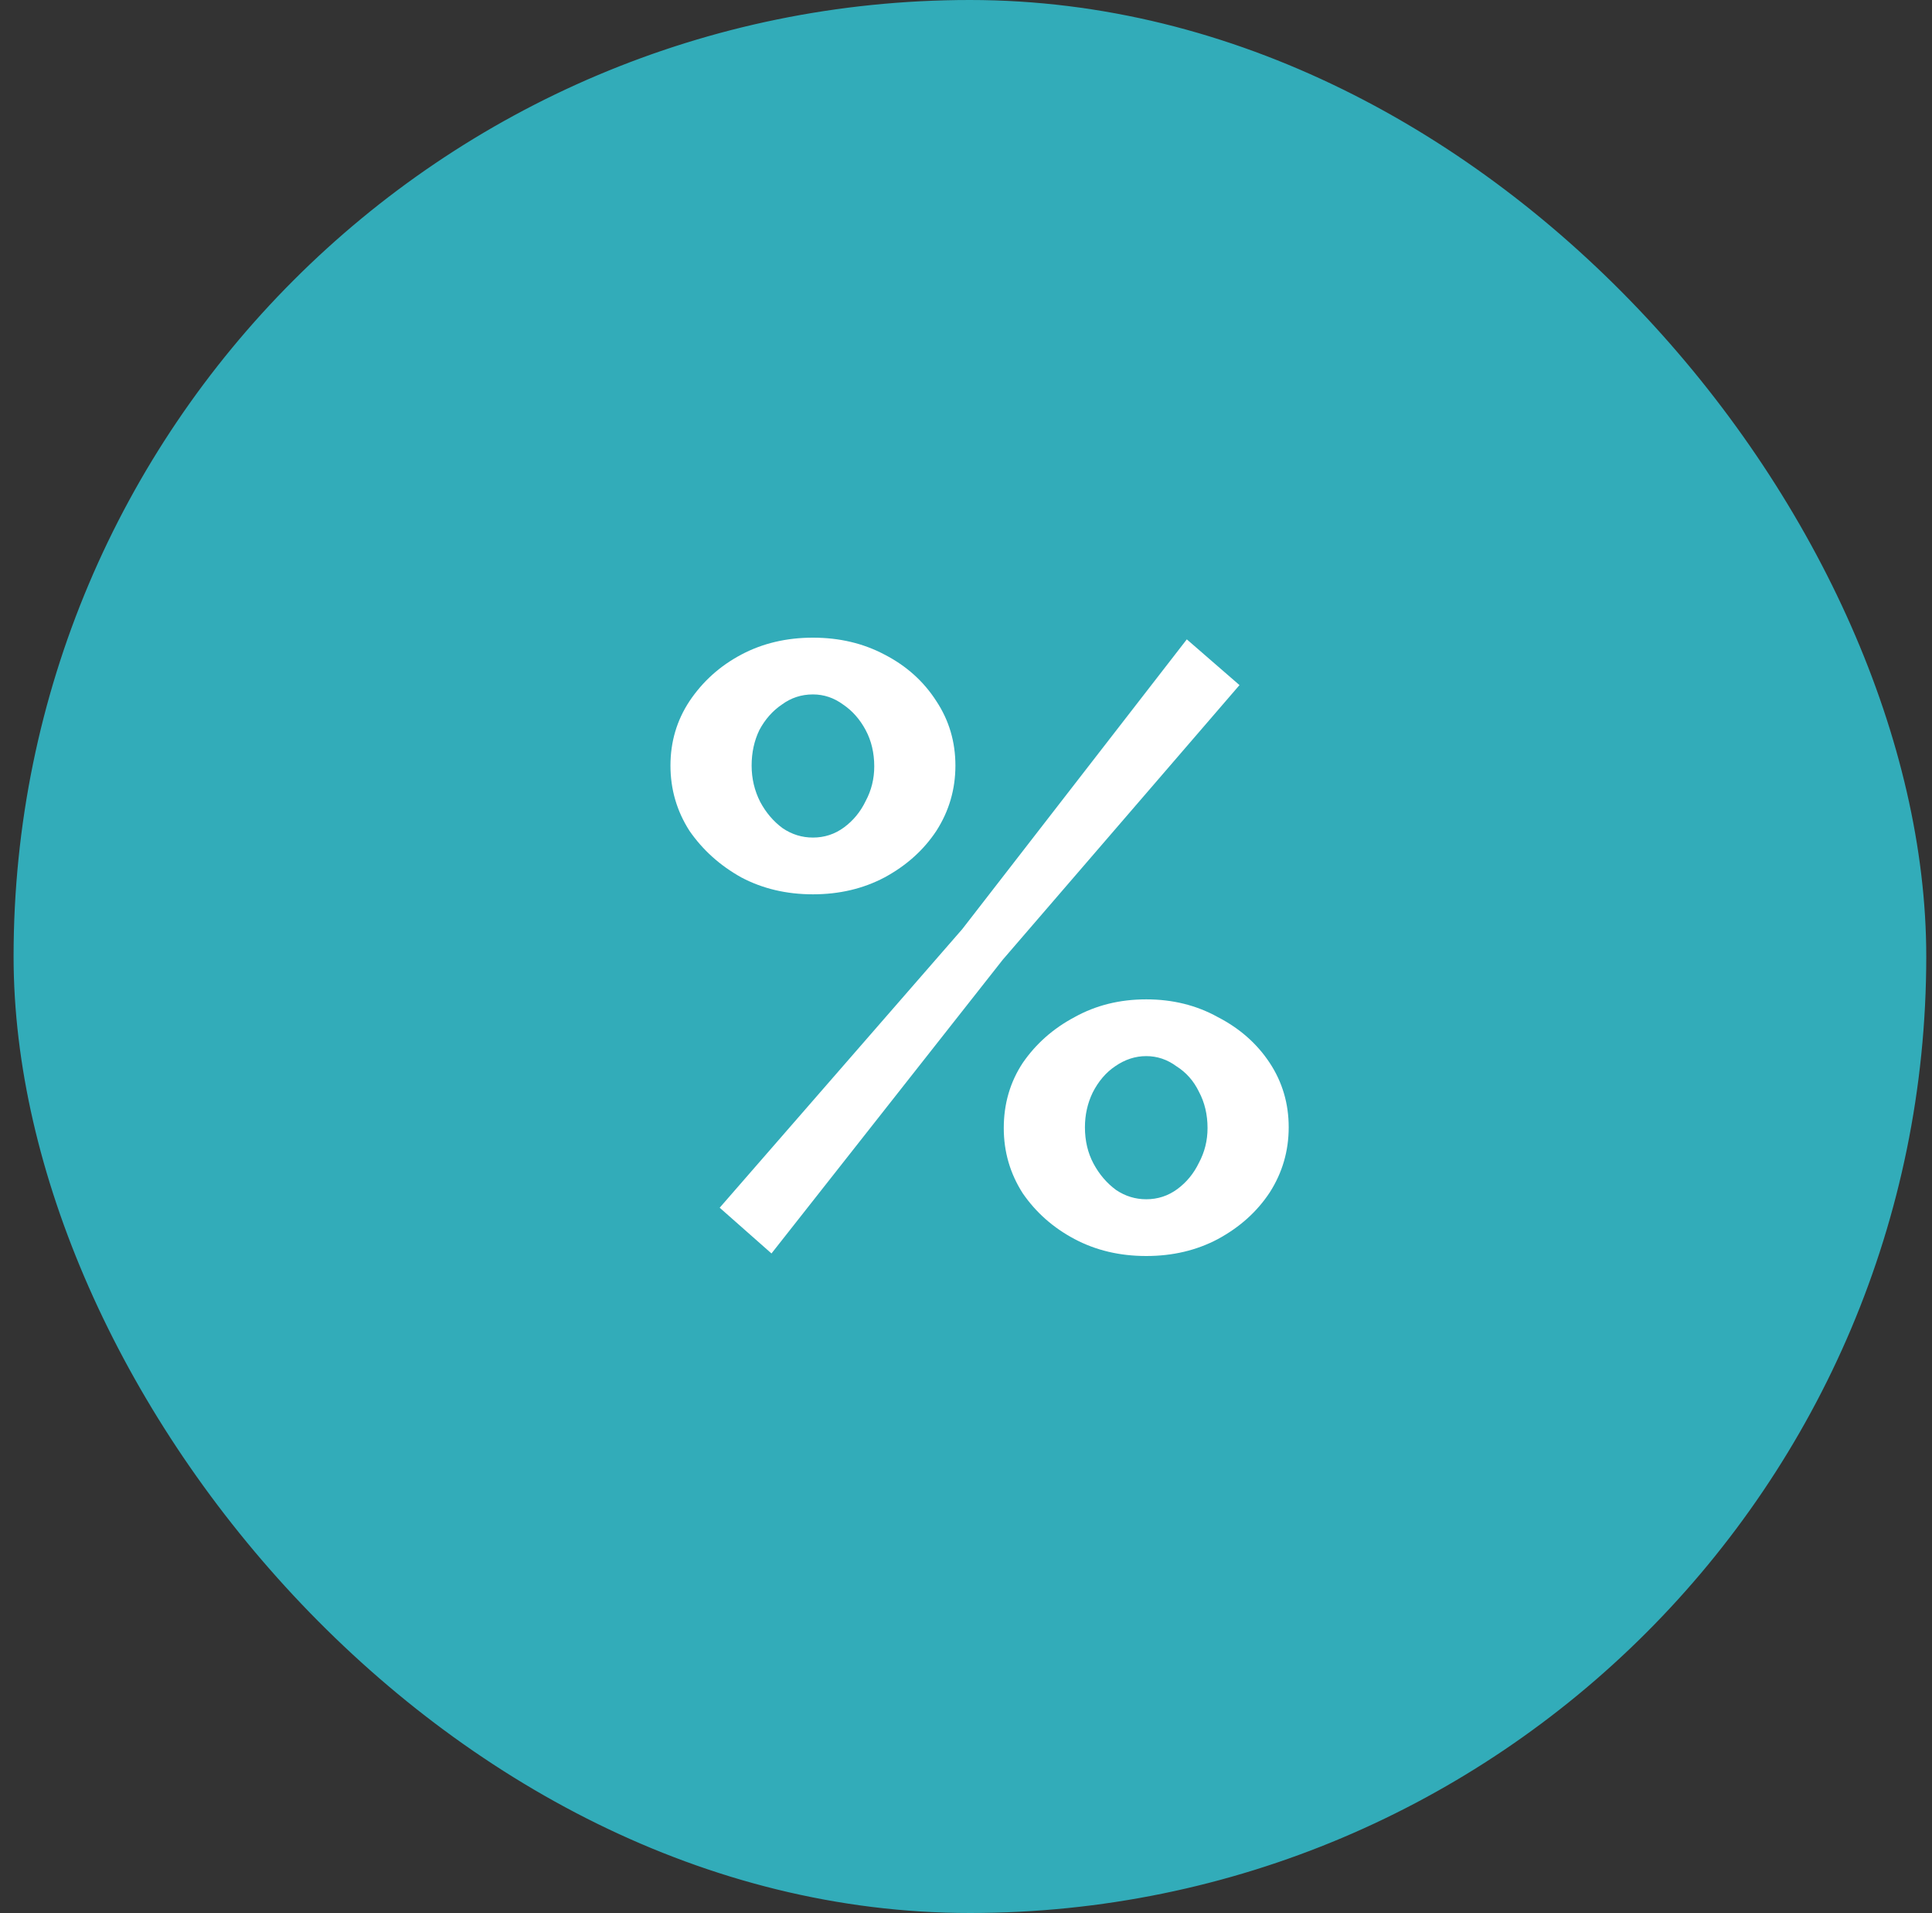 <svg width="100" height="99" viewBox="0 0 100 99" fill="none" xmlns="http://www.w3.org/2000/svg">
<rect x="0" y="0" width="100" height="99" fill="#333333" stroke="none"/>
<rect x="1.203" y="0.5" width="98" height="98" rx="49" fill="#32ACB9" stroke="#32ACB9"/>
<path d="M42.077 46.282C40.707 46.282 39.47 45.99 38.368 45.406C37.266 44.792 36.372 43.988 35.686 42.995C35.031 41.972 34.703 40.847 34.703 39.619C34.703 38.392 35.031 37.281 35.686 36.288C36.372 35.265 37.266 34.461 38.368 33.877C39.47 33.292 40.707 33 42.077 33C43.448 33 44.684 33.292 45.787 33.877C46.919 34.461 47.813 35.265 48.468 36.288C49.124 37.281 49.452 38.392 49.452 39.619C49.452 40.847 49.124 41.972 48.468 42.995C47.813 43.988 46.919 44.792 45.787 45.406C44.684 45.99 43.448 46.282 42.077 46.282ZM42.077 43.345C42.673 43.345 43.21 43.17 43.686 42.819C44.163 42.468 44.535 42.016 44.804 41.46C45.102 40.905 45.251 40.306 45.251 39.663C45.251 38.962 45.102 38.333 44.804 37.778C44.506 37.223 44.118 36.785 43.642 36.463C43.165 36.112 42.644 35.937 42.077 35.937C41.481 35.937 40.945 36.112 40.468 36.463C39.992 36.785 39.604 37.223 39.306 37.778C39.038 38.333 38.904 38.947 38.904 39.619C38.904 40.291 39.053 40.92 39.351 41.504C39.649 42.059 40.036 42.512 40.513 42.863C40.99 43.184 41.511 43.345 42.077 43.345ZM59.329 65C57.958 65 56.722 64.708 55.619 64.123C54.517 63.539 53.623 62.75 52.938 61.756C52.282 60.733 51.955 59.608 51.955 58.381C51.955 57.124 52.282 55.999 52.938 55.005C53.623 54.012 54.517 53.223 55.619 52.638C56.722 52.025 57.958 51.718 59.329 51.718C60.699 51.718 61.936 52.025 63.038 52.638C64.171 53.223 65.064 54.012 65.72 55.005C66.375 55.999 66.703 57.11 66.703 58.337C66.703 59.564 66.375 60.69 65.72 61.712C65.064 62.706 64.171 63.51 63.038 64.123C61.936 64.708 60.699 65 59.329 65ZM59.329 62.063C59.925 62.063 60.461 61.888 60.938 61.537C61.414 61.186 61.787 60.733 62.055 60.178C62.353 59.623 62.502 59.024 62.502 58.381C62.502 57.679 62.353 57.051 62.055 56.496C61.787 55.941 61.4 55.502 60.893 55.181C60.416 54.83 59.895 54.655 59.329 54.655C58.763 54.655 58.227 54.83 57.72 55.181C57.243 55.502 56.856 55.955 56.558 56.54C56.29 57.095 56.156 57.694 56.156 58.337C56.156 59.038 56.305 59.667 56.602 60.222C56.901 60.777 57.288 61.23 57.765 61.581C58.241 61.902 58.763 62.063 59.329 62.063ZM37.251 62.501L49.809 48.08L61.429 33.088L64.156 35.455L51.91 49.657L39.932 64.868L37.251 62.501Z" fill="white"/>
</svg>
